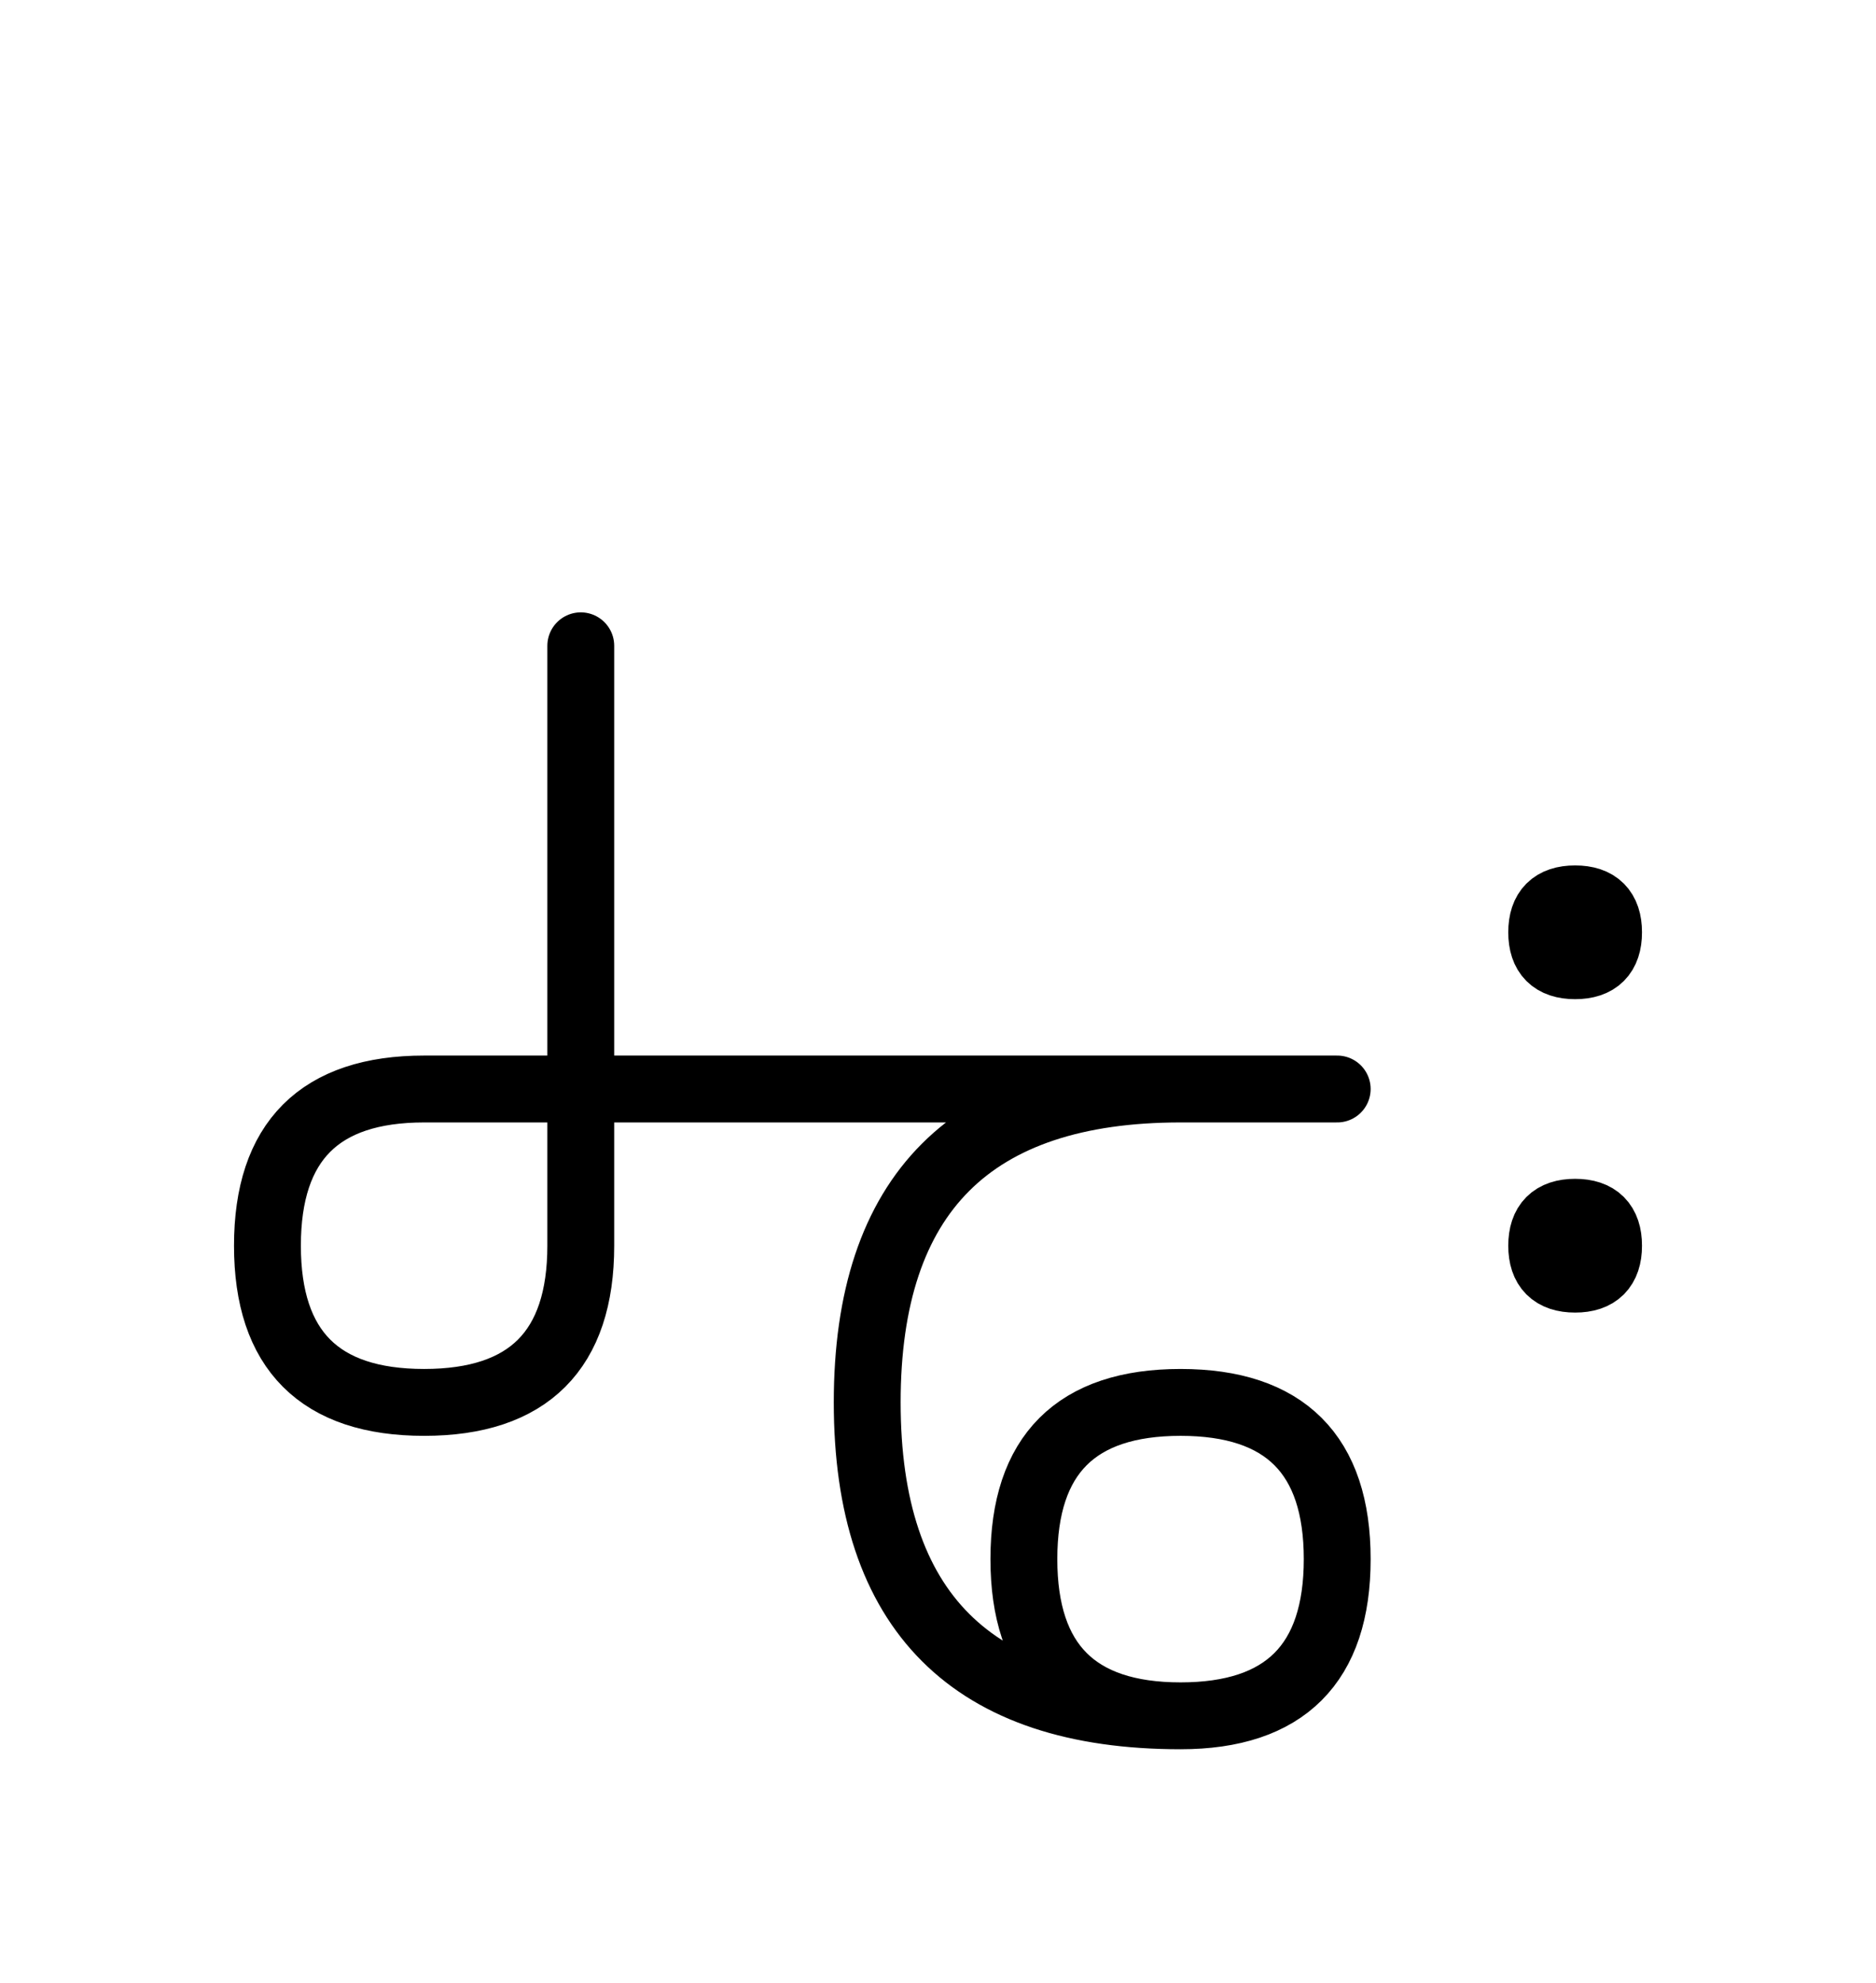 <?xml version="1.0" encoding="UTF-8"?>
<svg xmlns="http://www.w3.org/2000/svg" xmlns:xlink="http://www.w3.org/1999/xlink"
     width="35.073" height="37.071" viewBox="0 0 35.073 37.071">
<defs>
<path d="M15,20.355 L19.142,20.355 L7.929,20.355 Q5,20.355,5,23.284 Q5,26.213,7.929,26.213 Q10.858,26.213,10.858,23.284 L10.858,12.071 M15,20.355 L10.858,20.355 L25,20.355 M22.071,20.355 Q16.213,20.355,16.213,26.213 Q16.213,32.071,22.071,32.071 Q25,32.071,25,29.142 Q25,26.213,22.071,26.213 Q19.142,26.213,19.142,29.142 Q19.142,32.071,22.071,32.071 M28.823,17.426 Q28.823,16.801,29.448,16.801 Q30.073,16.801,30.073,17.426 Q30.073,18.051,29.448,18.051 Q28.823,18.051,28.823,17.426 M28.823,23.284 Q28.823,22.659,29.448,22.659 Q30.073,22.659,30.073,23.284 Q30.073,23.909,29.448,23.909 Q28.823,23.909,28.823,23.284" stroke="black" fill="none" stroke-width="1.25" stroke-linecap="round" stroke-linejoin="round" id="d0" />
</defs>
<use xlink:href="#d0" x="0" y="0" />
</svg>